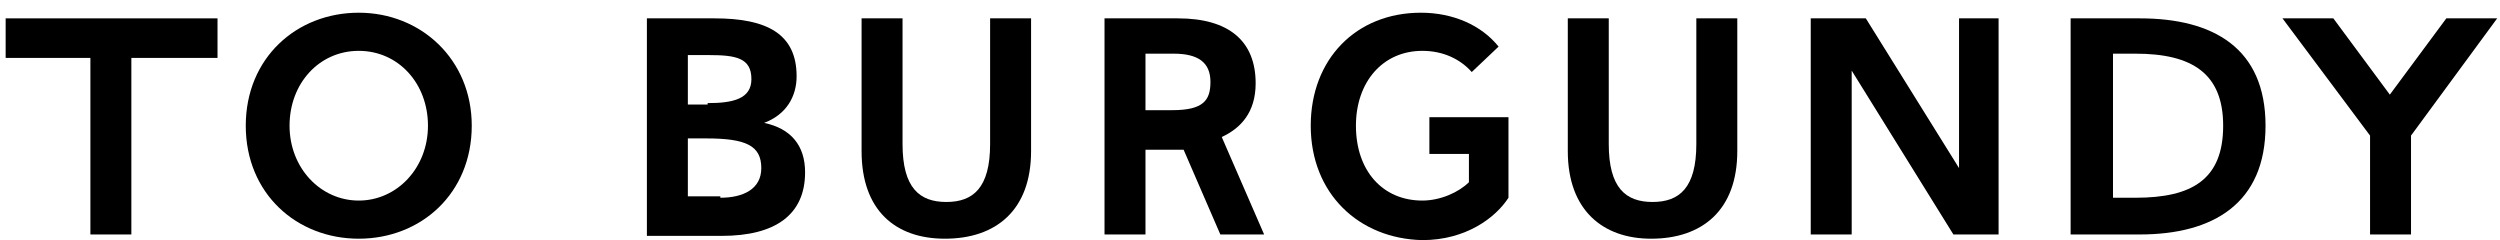 <svg width="177" height="17" viewBox="0 0 177 17" fill="none" xmlns="http://www.w3.org/2000/svg">
<g id="toburgundy">
<path id="Vector" d="M61 10.7V1.3H63.9V10.2C63.9 13.3 65.1 14.3 67 14.3C68.9 14.3 70.1 13.3 70.1 10.2V1.3H73V10.7C73 14.9 70.5 16.9 66.9 16.9C63.4 16.9 61 14.9 61 10.7Z" fill="black"/>
<path id="Vector_2" d="M92.8 8.9C92.8 4.2 96 0.9 100.6 0.9C102.9 0.9 104.9 1.8 106.1 3.3L104.2 5.1C103.4 4.2 102.2 3.6 100.7 3.6C97.9 3.6 96 5.8 96 8.9C96 12.1 97.9 14.2 100.7 14.2C102 14.2 103.3 13.6 104 12.9V10.9H101.2V8.3H106.8V14C105.9 15.4 103.8 17 100.7 17C96.2 16.9 92.8 13.7 92.8 8.9Z" fill="black"/>
<path id="Vector_3" d="M86.5 9.7C87.8 9.1 88.9 8 88.9 5.9C88.9 2.9 87 1.3 83.4 1.3H78.2V16.6H81.1V10.6H83.8L86.4 16.6H89.5L86.5 9.7ZM83 7.8H81.1V3.8H83.1C84.8 3.8 85.7 4.4 85.7 5.8C85.7 7.1 85.2 7.8 83 7.8Z" fill="black"/>
<path id="Vector_4" d="M111 10.7V1.3H113.9V10.2C113.9 13.3 115.1 14.3 117 14.3C118.9 14.3 120.1 13.3 120.1 10.2V1.3H123V10.7C123 14.9 120.5 16.9 116.9 16.9C113.5 16.9 111 14.9 111 10.7Z" fill="black"/>
<path id="Vector_5" d="M51 14C52.6 14 53.9 13.4 53.9 11.9C53.9 10.3 52.8 9.8 50 9.8H48.7V13.9H51V14ZM50.1 7.3C51.9 7.3 53.2 7 53.2 5.6C53.2 4.1 52.1 3.9 50.2 3.9H48.7V7.4H50.1V7.3ZM45.8 1.3H50.6C54.3 1.3 56.4 2.4 56.4 5.4C56.4 6.8 55.7 8.1 54.1 8.7C56 9.1 57 10.3 57 12.2C57 15.2 54.9 16.7 51.1 16.7H45.8V1.3Z" fill="black"/>
<path id="Vector_6" d="M138.7 1.3V11.9L132.1 1.3H128.2V16.6H131.1V5L138.3 16.6H141.5V1.3H138.7Z" fill="black"/>
<path id="Vector_7" d="M151.5 1.3H146.6V16.6H151.5C156.7 16.6 160.4 14.4 160.4 8.9C160.4 3.4 156.7 1.3 151.5 1.3ZM151.2 14H149.6V3.8H151.2C155.2 3.8 157.4 5.2 157.4 8.9C157.4 12.7 155.2 14 151.2 14Z" fill="black"/>
<path id="Vector_8" d="M173.2 1.3L169.2 6.7L165.2 1.3H161.6L167.8 9.6V16.6H170.7V9.6L176.8 1.3H173.2Z" fill="black"/>
<path id="Vector_9" d="M25.4 0.9C21 0.9 17.4 4.1 17.4 8.9C17.4 13.7 21 16.9 25.4 16.9C29.8 16.9 33.4 13.7 33.4 8.9C33.4 4.2 29.8 0.9 25.4 0.9ZM25.4 14.2C22.7 14.2 20.5 11.9 20.5 8.9C20.5 5.9 22.6 3.6 25.4 3.6C28.2 3.6 30.3 5.9 30.3 8.9C30.3 11.9 28.1 14.2 25.4 14.2Z" fill="black"/>
<path id="Vector_10" d="M0.4 1.3V4.1H6.4V16.6H9.3V4.1H15.4V1.3H0.4Z" fill="black"/>
</g>
</svg>
